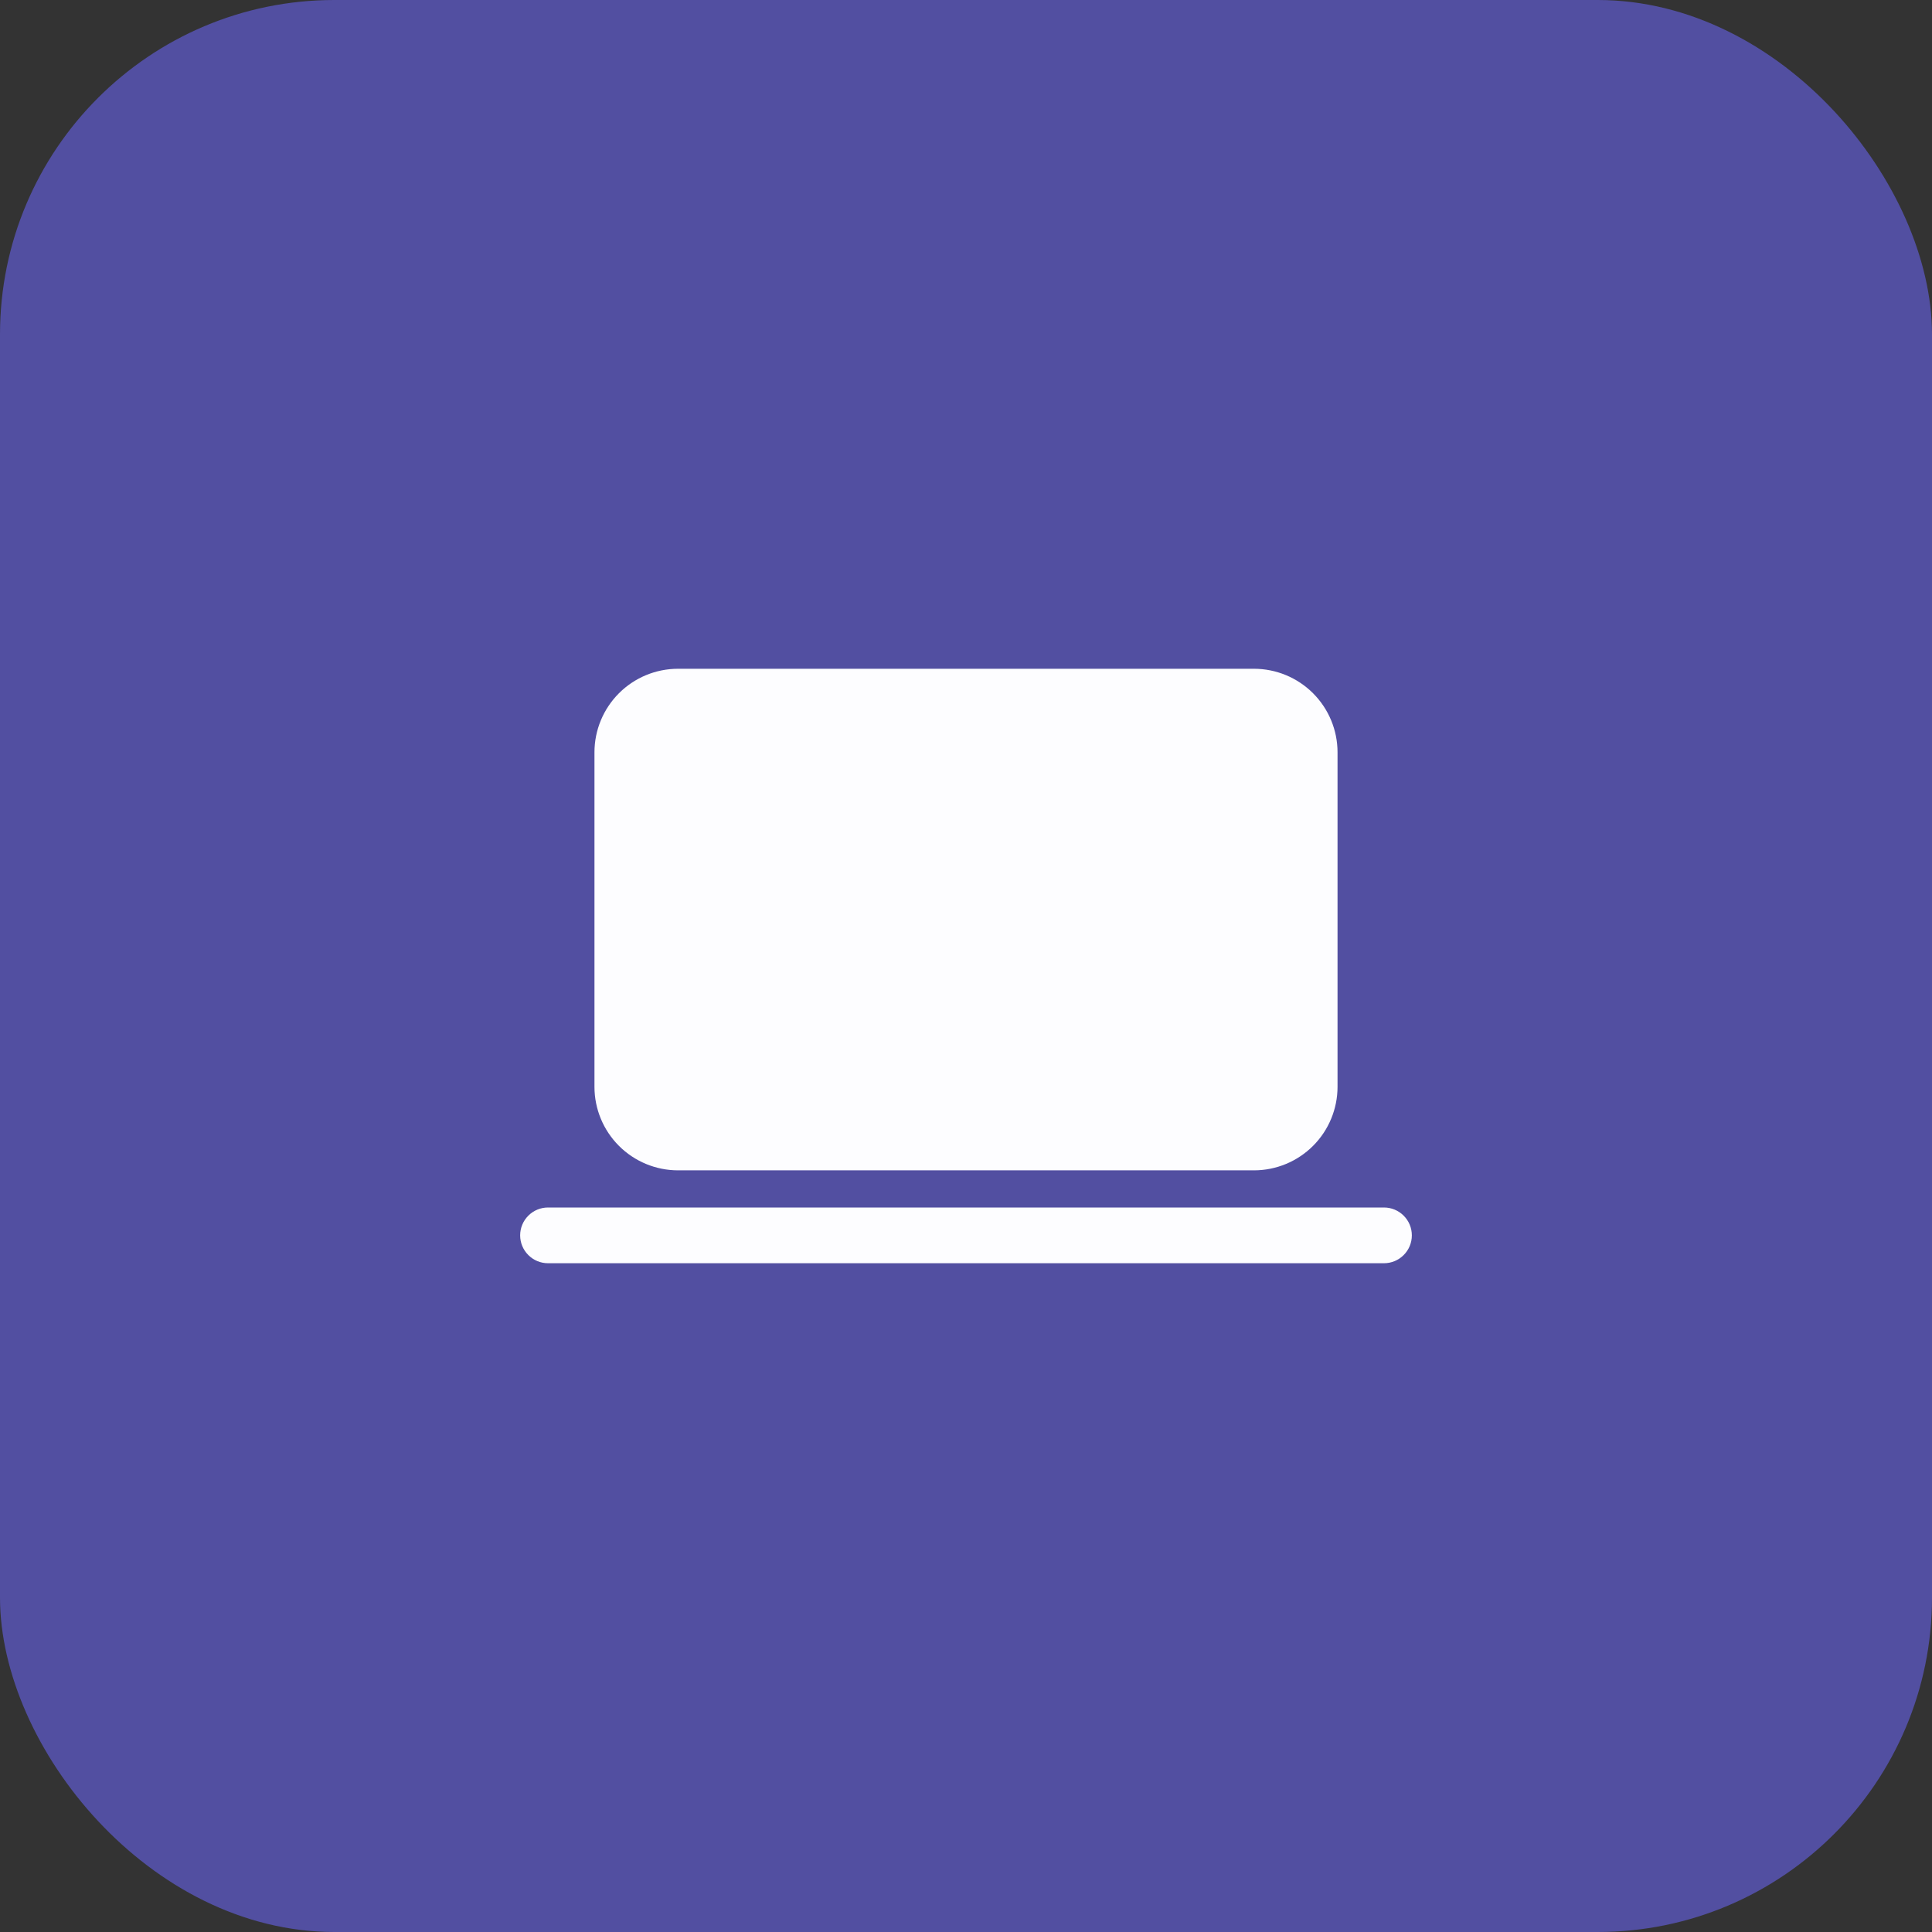 <svg width="52" height="52" viewBox="0 0 52 52" fill="none" xmlns="http://www.w3.org/2000/svg">
<rect x="0" y="0" width="52" height="52" fill="#333333" stroke="none"/>
<g clip-path="url(#clip0_831_2107)">
<rect width="52" height="52" rx="9" fill="#524FA1"/>
<path d="M16 20.25C16 19.653 16.237 19.081 16.659 18.659C17.081 18.237 17.653 18 18.25 18H33.75C34.347 18 34.919 18.237 35.341 18.659C35.763 19.081 36 19.653 36 20.25V29.25C36 29.847 35.763 30.419 35.341 30.841C34.919 31.263 34.347 31.5 33.75 31.5H18.25C17.653 31.5 17.081 31.263 16.659 30.841C16.237 30.419 16 29.847 16 29.25V20.25ZM14.75 32.5C14.551 32.5 14.36 32.579 14.22 32.72C14.079 32.86 14 33.051 14 33.25C14 33.449 14.079 33.64 14.22 33.78C14.36 33.921 14.551 34 14.75 34H37.25C37.449 34 37.64 33.921 37.78 33.78C37.921 33.64 38 33.449 38 33.25C38 33.051 37.921 32.86 37.78 32.72C37.64 32.579 37.449 32.5 37.25 32.5H14.75Z" fill="#FDFDFF"/>
</g>
<defs>
<clipPath id="clip0_831_2107">
<rect width="52" height="52" rx="6" fill="white"/>
</clipPath>
</defs>
</svg>
